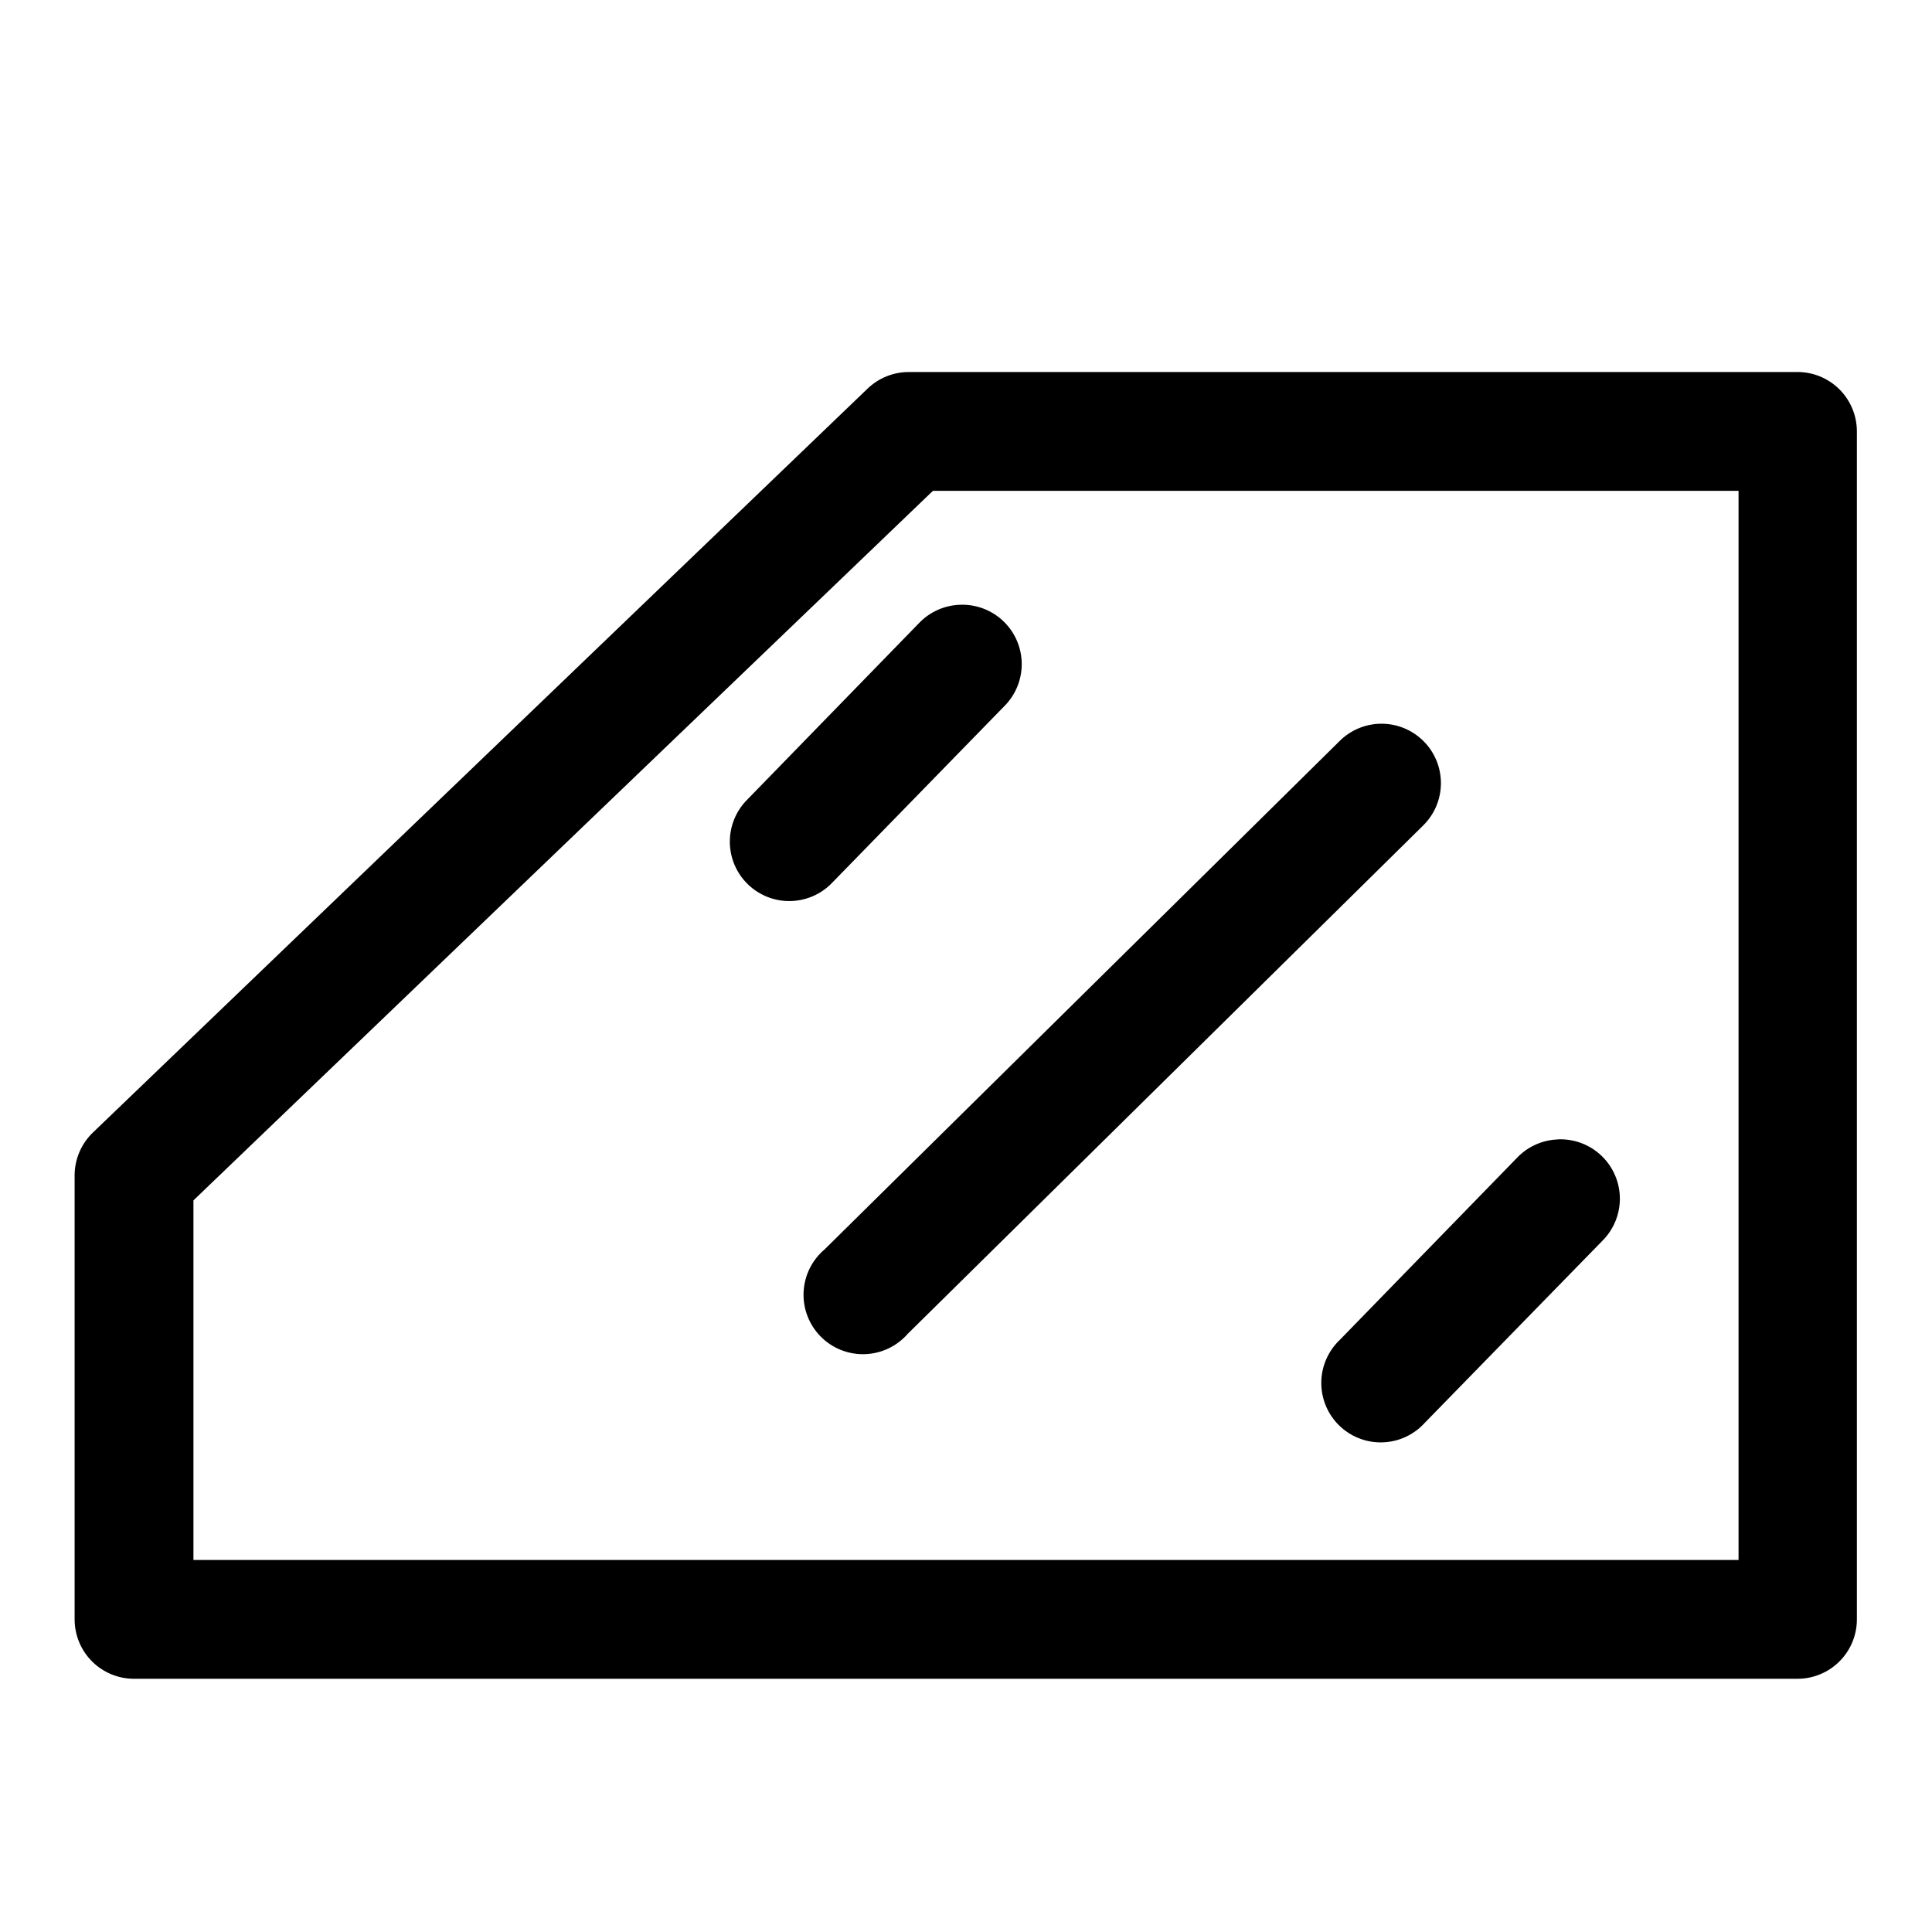 <?xml version="1.0" encoding="UTF-8"?>
<!-- Uploaded to: SVG Repo, www.svgrepo.com, Generator: SVG Repo Mixer Tools -->
<svg fill="#000000" width="800px" height="800px" version="1.1" viewBox="144 144 512 512" xmlns="http://www.w3.org/2000/svg">
 <path d="m384.84 242.59c-4.07 0-7.984 1.574-10.918 4.394l-205.26 197.11c-3.121 2.973-4.891 7.098-4.887 11.41v117.71c0.016 4.176 1.691 8.172 4.652 11.113 2.965 2.941 6.977 4.586 11.152 4.566h440.83c4.156-0.016 8.133-1.672 11.07-4.609s4.598-6.918 4.613-11.07v-314.95c-0.016-4.152-1.676-8.133-4.613-11.07s-6.914-4.594-11.07-4.609zm6.394 31.488h213.5v283.33h-409.47v-95.297zm7.074 30.195c-4.098 0.164-7.973 1.918-10.793 4.891l-45.449 46.707c-2.996 2.973-4.672 7.023-4.652 11.246 0.016 4.219 1.73 8.254 4.75 11.199 3.019 2.949 7.098 4.559 11.316 4.473 4.219-0.086 8.227-1.863 11.125-4.93l45.449-46.617c3.051-2.996 4.754-7.106 4.715-11.379-0.035-4.277-1.812-8.355-4.918-11.293-3.106-2.941-7.273-4.492-11.543-4.297zm111.59 31.52c-4.113 0.059-8.043 1.723-10.945 4.644l-136.44 134.68c-3.348 2.836-5.359 6.938-5.551 11.32-0.195 4.383 1.449 8.645 4.535 11.766 3.082 3.117 7.328 4.809 11.711 4.664 4.383-0.145 8.508-2.109 11.383-5.426l136.47-134.59c3.039-2.941 4.769-6.984 4.797-11.215s-1.648-8.293-4.652-11.273c-3.004-2.981-7.078-4.629-11.309-4.57zm47.109 110.14c-0.09 0.012-0.184 0.02-0.277 0.031-4.059 0.18-7.894 1.918-10.699 4.859l-46.957 48.246c-3.109 2.949-4.887 7.035-4.918 11.324-0.027 4.285 1.691 8.398 4.758 11.387 3.07 2.992 7.231 4.602 11.512 4.461 4.285-0.145 8.324-2.027 11.188-5.215l46.957-48.125c3.035-2.981 4.731-7.062 4.711-11.312-0.023-4.254-1.766-8.316-4.832-11.266-3.062-2.949-7.191-4.531-11.441-4.391z" fill-rule="evenodd"/>
</svg>